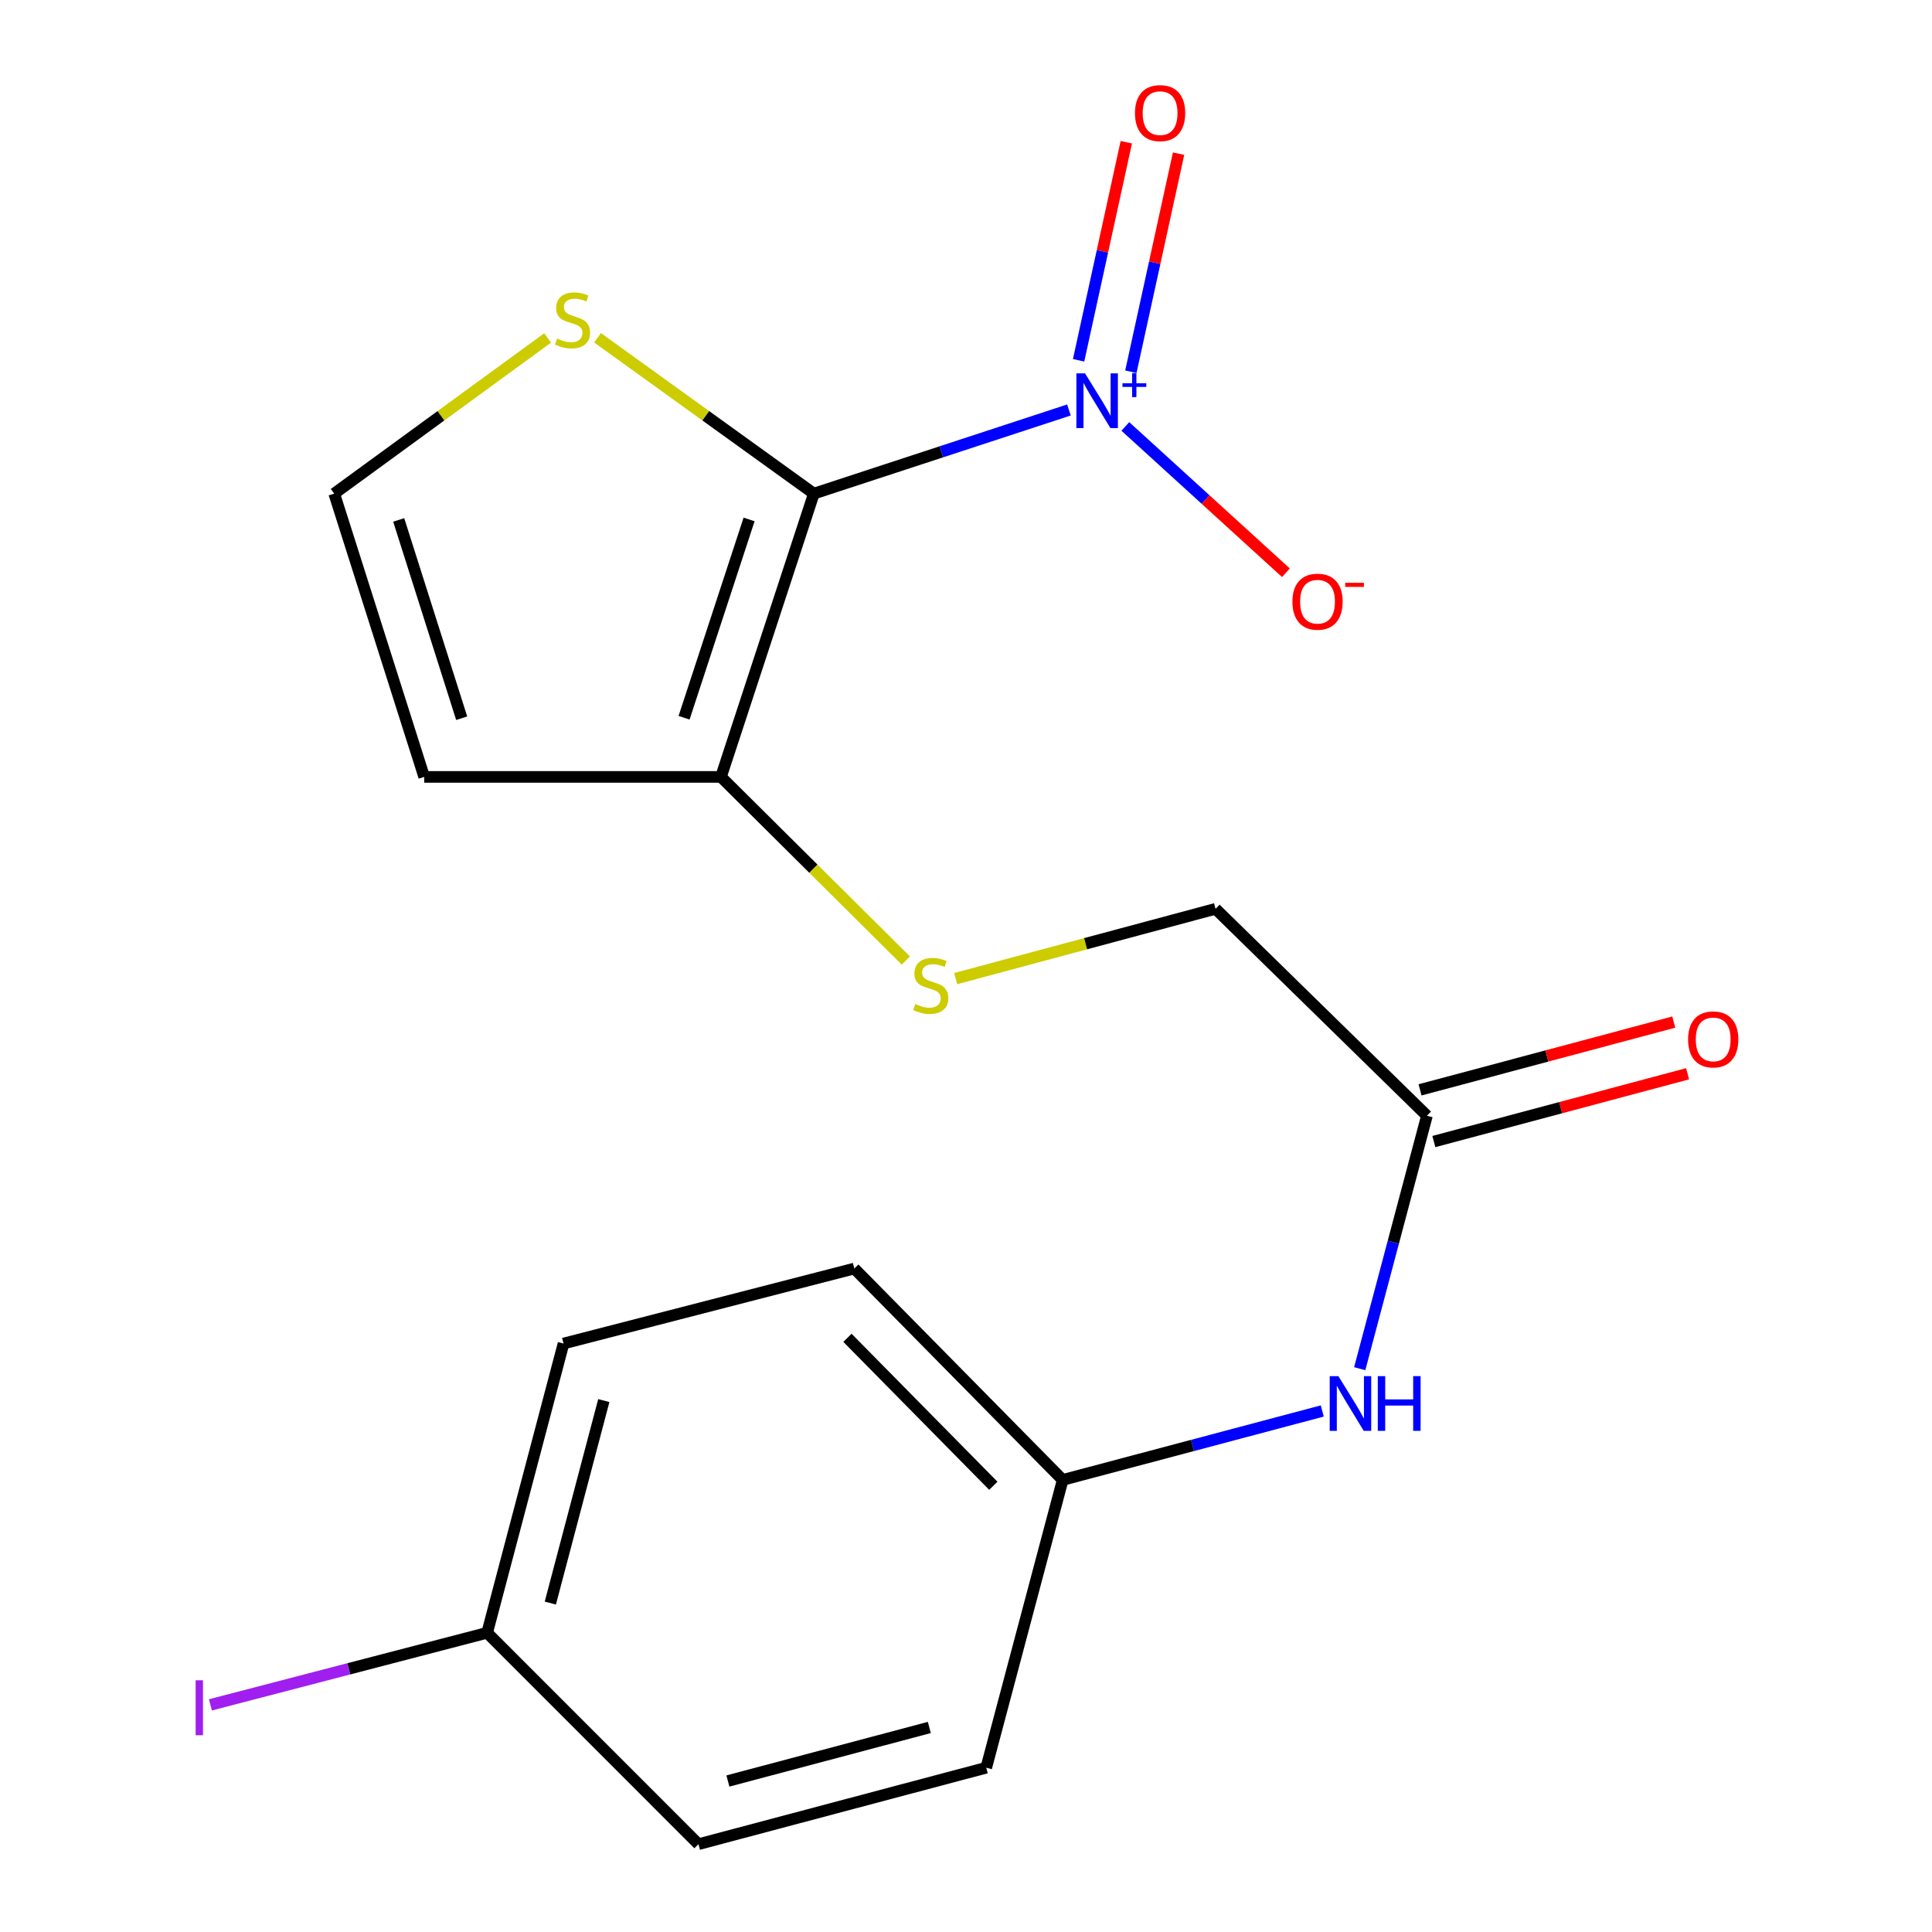 <?xml version='1.0' encoding='iso-8859-1'?>
<svg version='1.1' baseProfile='full'
              xmlns='http://www.w3.org/2000/svg'
                      xmlns:rdkit='http://www.rdkit.org/xml'
                      xmlns:xlink='http://www.w3.org/1999/xlink'
                  xml:space='preserve'
width='1000px' height='1000px' viewBox='0 0 1000 1000'>
<!-- END OF HEADER -->
<rect style='opacity:1.0;fill:#FFFFFF;stroke:none' width='1000' height='1000' x='0' y='0'> </rect>
<path class='bond-0' d='M 421.249,255.497 L 487.264,233.852' style='fill:none;fill-rule:evenodd;stroke:#000000;stroke-width:6px;stroke-linecap:butt;stroke-linejoin:miter;stroke-opacity:1' />
<path class='bond-0' d='M 487.264,233.852 L 553.28,212.207' style='fill:none;fill-rule:evenodd;stroke:#0000FF;stroke-width:6px;stroke-linecap:butt;stroke-linejoin:miter;stroke-opacity:1' />
<path class='bond-1' d='M 421.249,255.497 L 373.173,402.125' style='fill:none;fill-rule:evenodd;stroke:#000000;stroke-width:6px;stroke-linecap:butt;stroke-linejoin:miter;stroke-opacity:1' />
<path class='bond-1' d='M 387.724,268.864 L 354.071,371.503' style='fill:none;fill-rule:evenodd;stroke:#000000;stroke-width:6px;stroke-linecap:butt;stroke-linejoin:miter;stroke-opacity:1' />
<path class='bond-2' d='M 421.249,255.497 L 365.261,215.163' style='fill:none;fill-rule:evenodd;stroke:#000000;stroke-width:6px;stroke-linecap:butt;stroke-linejoin:miter;stroke-opacity:1' />
<path class='bond-2' d='M 365.261,215.163 L 309.272,174.828' style='fill:none;fill-rule:evenodd;stroke:#CCCC00;stroke-width:6px;stroke-linecap:butt;stroke-linejoin:miter;stroke-opacity:1' />
<path class='bond-6' d='M 582.475,220.722 L 624.032,258.585' style='fill:none;fill-rule:evenodd;stroke:#0000FF;stroke-width:6px;stroke-linecap:butt;stroke-linejoin:miter;stroke-opacity:1' />
<path class='bond-6' d='M 624.032,258.585 L 665.588,296.448' style='fill:none;fill-rule:evenodd;stroke:#FF0000;stroke-width:6px;stroke-linecap:butt;stroke-linejoin:miter;stroke-opacity:1' />
<path class='bond-8' d='M 585.335,192.408 L 597.68,135.975' style='fill:none;fill-rule:evenodd;stroke:#0000FF;stroke-width:6px;stroke-linecap:butt;stroke-linejoin:miter;stroke-opacity:1' />
<path class='bond-8' d='M 597.68,135.975 L 610.025,79.541' style='fill:none;fill-rule:evenodd;stroke:#FF0000;stroke-width:6px;stroke-linecap:butt;stroke-linejoin:miter;stroke-opacity:1' />
<path class='bond-8' d='M 558.283,186.49 L 570.628,130.057' style='fill:none;fill-rule:evenodd;stroke:#0000FF;stroke-width:6px;stroke-linecap:butt;stroke-linejoin:miter;stroke-opacity:1' />
<path class='bond-8' d='M 570.628,130.057 L 582.973,73.623' style='fill:none;fill-rule:evenodd;stroke:#FF0000;stroke-width:6px;stroke-linecap:butt;stroke-linejoin:miter;stroke-opacity:1' />
<path class='bond-3' d='M 373.173,402.125 L 219.561,402.125' style='fill:none;fill-rule:evenodd;stroke:#000000;stroke-width:6px;stroke-linecap:butt;stroke-linejoin:miter;stroke-opacity:1' />
<path class='bond-4' d='M 373.173,402.125 L 421.019,449.646' style='fill:none;fill-rule:evenodd;stroke:#000000;stroke-width:6px;stroke-linecap:butt;stroke-linejoin:miter;stroke-opacity:1' />
<path class='bond-4' d='M 421.019,449.646 L 468.865,497.166' style='fill:none;fill-rule:evenodd;stroke:#CCCC00;stroke-width:6px;stroke-linecap:butt;stroke-linejoin:miter;stroke-opacity:1' />
<path class='bond-5' d='M 283.447,174.922 L 228.22,215.21' style='fill:none;fill-rule:evenodd;stroke:#CCCC00;stroke-width:6px;stroke-linecap:butt;stroke-linejoin:miter;stroke-opacity:1' />
<path class='bond-5' d='M 228.22,215.21 L 172.992,255.497' style='fill:none;fill-rule:evenodd;stroke:#000000;stroke-width:6px;stroke-linecap:butt;stroke-linejoin:miter;stroke-opacity:1' />
<path class='bond-19' d='M 219.561,402.125 L 172.992,255.497' style='fill:none;fill-rule:evenodd;stroke:#000000;stroke-width:6px;stroke-linecap:butt;stroke-linejoin:miter;stroke-opacity:1' />
<path class='bond-19' d='M 238.968,371.749 L 206.37,269.109' style='fill:none;fill-rule:evenodd;stroke:#000000;stroke-width:6px;stroke-linecap:butt;stroke-linejoin:miter;stroke-opacity:1' />
<path class='bond-11' d='M 494.667,506.522 L 561.918,488.461' style='fill:none;fill-rule:evenodd;stroke:#CCCC00;stroke-width:6px;stroke-linecap:butt;stroke-linejoin:miter;stroke-opacity:1' />
<path class='bond-11' d='M 561.918,488.461 L 629.168,470.401' style='fill:none;fill-rule:evenodd;stroke:#000000;stroke-width:6px;stroke-linecap:butt;stroke-linejoin:miter;stroke-opacity:1' />
<path class='bond-7' d='M 738.582,577.491 L 629.168,470.401' style='fill:none;fill-rule:evenodd;stroke:#000000;stroke-width:6px;stroke-linecap:butt;stroke-linejoin:miter;stroke-opacity:1' />
<path class='bond-9' d='M 738.582,577.491 L 721.183,642.96' style='fill:none;fill-rule:evenodd;stroke:#000000;stroke-width:6px;stroke-linecap:butt;stroke-linejoin:miter;stroke-opacity:1' />
<path class='bond-9' d='M 721.183,642.96 L 703.785,708.429' style='fill:none;fill-rule:evenodd;stroke:#0000FF;stroke-width:6px;stroke-linecap:butt;stroke-linejoin:miter;stroke-opacity:1' />
<path class='bond-10' d='M 742.155,590.868 L 807.822,573.325' style='fill:none;fill-rule:evenodd;stroke:#000000;stroke-width:6px;stroke-linecap:butt;stroke-linejoin:miter;stroke-opacity:1' />
<path class='bond-10' d='M 807.822,573.325 L 873.488,555.781' style='fill:none;fill-rule:evenodd;stroke:#FF0000;stroke-width:6px;stroke-linecap:butt;stroke-linejoin:miter;stroke-opacity:1' />
<path class='bond-10' d='M 735.008,564.114 L 800.674,546.571' style='fill:none;fill-rule:evenodd;stroke:#000000;stroke-width:6px;stroke-linecap:butt;stroke-linejoin:miter;stroke-opacity:1' />
<path class='bond-10' d='M 800.674,546.571 L 866.34,529.028' style='fill:none;fill-rule:evenodd;stroke:#FF0000;stroke-width:6px;stroke-linecap:butt;stroke-linejoin:miter;stroke-opacity:1' />
<path class='bond-12' d='M 684.405,730.319 L 617.226,748.165' style='fill:none;fill-rule:evenodd;stroke:#0000FF;stroke-width:6px;stroke-linecap:butt;stroke-linejoin:miter;stroke-opacity:1' />
<path class='bond-12' d='M 617.226,748.165 L 550.047,766.011' style='fill:none;fill-rule:evenodd;stroke:#000000;stroke-width:6px;stroke-linecap:butt;stroke-linejoin:miter;stroke-opacity:1' />
<path class='bond-15' d='M 550.047,766.011 L 510.478,914.962' style='fill:none;fill-rule:evenodd;stroke:#000000;stroke-width:6px;stroke-linecap:butt;stroke-linejoin:miter;stroke-opacity:1' />
<path class='bond-16' d='M 550.047,766.011 L 442.187,656.597' style='fill:none;fill-rule:evenodd;stroke:#000000;stroke-width:6px;stroke-linecap:butt;stroke-linejoin:miter;stroke-opacity:1' />
<path class='bond-16' d='M 514.147,769.039 L 438.646,692.45' style='fill:none;fill-rule:evenodd;stroke:#000000;stroke-width:6px;stroke-linecap:butt;stroke-linejoin:miter;stroke-opacity:1' />
<path class='bond-13' d='M 252.145,845.132 L 291.682,695.412' style='fill:none;fill-rule:evenodd;stroke:#000000;stroke-width:6px;stroke-linecap:butt;stroke-linejoin:miter;stroke-opacity:1' />
<path class='bond-13' d='M 284.849,829.744 L 312.526,724.94' style='fill:none;fill-rule:evenodd;stroke:#000000;stroke-width:6px;stroke-linecap:butt;stroke-linejoin:miter;stroke-opacity:1' />
<path class='bond-14' d='M 252.145,845.132 L 180.528,863.783' style='fill:none;fill-rule:evenodd;stroke:#000000;stroke-width:6px;stroke-linecap:butt;stroke-linejoin:miter;stroke-opacity:1' />
<path class='bond-14' d='M 180.528,863.783 L 108.912,882.434' style='fill:none;fill-rule:evenodd;stroke:#A01EEF;stroke-width:6px;stroke-linecap:butt;stroke-linejoin:miter;stroke-opacity:1' />
<path class='bond-20' d='M 252.145,845.132 L 361.527,954.545' style='fill:none;fill-rule:evenodd;stroke:#000000;stroke-width:6px;stroke-linecap:butt;stroke-linejoin:miter;stroke-opacity:1' />
<path class='bond-18' d='M 510.478,914.962 L 361.527,954.545' style='fill:none;fill-rule:evenodd;stroke:#000000;stroke-width:6px;stroke-linecap:butt;stroke-linejoin:miter;stroke-opacity:1' />
<path class='bond-18' d='M 481.023,894.136 L 376.758,921.845' style='fill:none;fill-rule:evenodd;stroke:#000000;stroke-width:6px;stroke-linecap:butt;stroke-linejoin:miter;stroke-opacity:1' />
<path class='bond-17' d='M 442.187,656.597 L 291.682,695.412' style='fill:none;fill-rule:evenodd;stroke:#000000;stroke-width:6px;stroke-linecap:butt;stroke-linejoin:miter;stroke-opacity:1' />
<path  class='atom-1' d='M 561.617 193.261
L 570.897 208.261
Q 571.817 209.741, 573.297 212.421
Q 574.777 215.101, 574.857 215.261
L 574.857 193.261
L 578.617 193.261
L 578.617 221.581
L 574.737 221.581
L 564.777 205.181
Q 563.617 203.261, 562.377 201.061
Q 561.177 198.861, 560.817 198.181
L 560.817 221.581
L 557.137 221.581
L 557.137 193.261
L 561.617 193.261
' fill='#0000FF'/>
<path  class='atom-1' d='M 580.993 198.366
L 585.983 198.366
L 585.983 193.112
L 588.2 193.112
L 588.2 198.366
L 593.322 198.366
L 593.322 200.267
L 588.2 200.267
L 588.2 205.547
L 585.983 205.547
L 585.983 200.267
L 580.993 200.267
L 580.993 198.366
' fill='#0000FF'/>
<path  class='atom-3' d='M 288.344 175.234
Q 288.664 175.354, 289.984 175.914
Q 291.304 176.474, 292.744 176.834
Q 294.224 177.154, 295.664 177.154
Q 298.344 177.154, 299.904 175.874
Q 301.464 174.554, 301.464 172.274
Q 301.464 170.714, 300.664 169.754
Q 299.904 168.794, 298.704 168.274
Q 297.504 167.754, 295.504 167.154
Q 292.984 166.394, 291.464 165.674
Q 289.984 164.954, 288.904 163.434
Q 287.864 161.914, 287.864 159.354
Q 287.864 155.794, 290.264 153.594
Q 292.704 151.394, 297.504 151.394
Q 300.784 151.394, 304.504 152.954
L 303.584 156.034
Q 300.184 154.634, 297.624 154.634
Q 294.864 154.634, 293.344 155.794
Q 291.824 156.914, 291.864 158.874
Q 291.864 160.394, 292.624 161.314
Q 293.424 162.234, 294.544 162.754
Q 295.704 163.274, 297.624 163.874
Q 300.184 164.674, 301.704 165.474
Q 303.224 166.274, 304.304 167.914
Q 305.424 169.514, 305.424 172.274
Q 305.424 176.194, 302.784 178.314
Q 300.184 180.394, 295.824 180.394
Q 293.304 180.394, 291.384 179.834
Q 289.504 179.314, 287.264 178.394
L 288.344 175.234
' fill='#CCCC00'/>
<path  class='atom-5' d='M 473.771 519.705
Q 474.091 519.825, 475.411 520.385
Q 476.731 520.945, 478.171 521.305
Q 479.651 521.625, 481.091 521.625
Q 483.771 521.625, 485.331 520.345
Q 486.891 519.025, 486.891 516.745
Q 486.891 515.185, 486.091 514.225
Q 485.331 513.265, 484.131 512.745
Q 482.931 512.225, 480.931 511.625
Q 478.411 510.865, 476.891 510.145
Q 475.411 509.425, 474.331 507.905
Q 473.291 506.385, 473.291 503.825
Q 473.291 500.265, 475.691 498.065
Q 478.131 495.865, 482.931 495.865
Q 486.211 495.865, 489.931 497.425
L 489.011 500.505
Q 485.611 499.105, 483.051 499.105
Q 480.291 499.105, 478.771 500.265
Q 477.251 501.385, 477.291 503.345
Q 477.291 504.865, 478.051 505.785
Q 478.851 506.705, 479.971 507.225
Q 481.131 507.745, 483.051 508.345
Q 485.611 509.145, 487.131 509.945
Q 488.651 510.745, 489.731 512.385
Q 490.851 513.985, 490.851 516.745
Q 490.851 520.665, 488.211 522.785
Q 485.611 524.865, 481.251 524.865
Q 478.731 524.865, 476.811 524.305
Q 474.931 523.785, 472.691 522.865
L 473.771 519.705
' fill='#CCCC00'/>
<path  class='atom-7' d='M 668.952 311.438
Q 668.952 304.638, 672.312 300.838
Q 675.672 297.038, 681.952 297.038
Q 688.232 297.038, 691.592 300.838
Q 694.952 304.638, 694.952 311.438
Q 694.952 318.318, 691.552 322.238
Q 688.152 326.118, 681.952 326.118
Q 675.712 326.118, 672.312 322.238
Q 668.952 318.358, 668.952 311.438
M 681.952 322.918
Q 686.272 322.918, 688.592 320.038
Q 690.952 317.118, 690.952 311.438
Q 690.952 305.878, 688.592 303.078
Q 686.272 300.238, 681.952 300.238
Q 677.632 300.238, 675.272 303.038
Q 672.952 305.838, 672.952 311.438
Q 672.952 317.158, 675.272 320.038
Q 677.632 322.918, 681.952 322.918
' fill='#FF0000'/>
<path  class='atom-7' d='M 696.272 301.66
L 705.961 301.66
L 705.961 303.772
L 696.272 303.772
L 696.272 301.66
' fill='#FF0000'/>
<path  class='atom-9' d='M 587.461 58.55
Q 587.461 51.75, 590.821 47.95
Q 594.181 44.15, 600.461 44.15
Q 606.741 44.15, 610.101 47.95
Q 613.461 51.75, 613.461 58.55
Q 613.461 65.43, 610.061 69.35
Q 606.661 73.23, 600.461 73.23
Q 594.221 73.23, 590.821 69.35
Q 587.461 65.47, 587.461 58.55
M 600.461 70.03
Q 604.781 70.03, 607.101 67.15
Q 609.461 64.23, 609.461 58.55
Q 609.461 52.99, 607.101 50.19
Q 604.781 47.35, 600.461 47.35
Q 596.141 47.35, 593.781 50.15
Q 591.461 52.95, 591.461 58.55
Q 591.461 64.27, 593.781 67.15
Q 596.141 70.03, 600.461 70.03
' fill='#FF0000'/>
<path  class='atom-10' d='M 692.738 712.282
L 702.018 727.282
Q 702.938 728.762, 704.418 731.442
Q 705.898 734.122, 705.978 734.282
L 705.978 712.282
L 709.738 712.282
L 709.738 740.602
L 705.858 740.602
L 695.898 724.202
Q 694.738 722.282, 693.498 720.082
Q 692.298 717.882, 691.938 717.202
L 691.938 740.602
L 688.258 740.602
L 688.258 712.282
L 692.738 712.282
' fill='#0000FF'/>
<path  class='atom-10' d='M 713.138 712.282
L 716.978 712.282
L 716.978 724.322
L 731.458 724.322
L 731.458 712.282
L 735.298 712.282
L 735.298 740.602
L 731.458 740.602
L 731.458 727.522
L 716.978 727.522
L 716.978 740.602
L 713.138 740.602
L 713.138 712.282
' fill='#0000FF'/>
<path  class='atom-11' d='M 873.748 537.987
Q 873.748 531.187, 877.108 527.387
Q 880.468 523.587, 886.748 523.587
Q 893.028 523.587, 896.388 527.387
Q 899.748 531.187, 899.748 537.987
Q 899.748 544.867, 896.348 548.787
Q 892.948 552.667, 886.748 552.667
Q 880.508 552.667, 877.108 548.787
Q 873.748 544.907, 873.748 537.987
M 886.748 549.467
Q 891.068 549.467, 893.388 546.587
Q 895.748 543.667, 895.748 537.987
Q 895.748 532.427, 893.388 529.627
Q 891.068 526.787, 886.748 526.787
Q 882.428 526.787, 880.068 529.587
Q 877.748 532.387, 877.748 537.987
Q 877.748 543.707, 880.068 546.587
Q 882.428 549.467, 886.748 549.467
' fill='#FF0000'/>
<path  class='atom-15' d='M 101.263 869.711
L 105.063 869.711
L 105.063 898.151
L 101.263 898.151
L 101.263 869.711
' fill='#A01EEF'/>
</svg>

